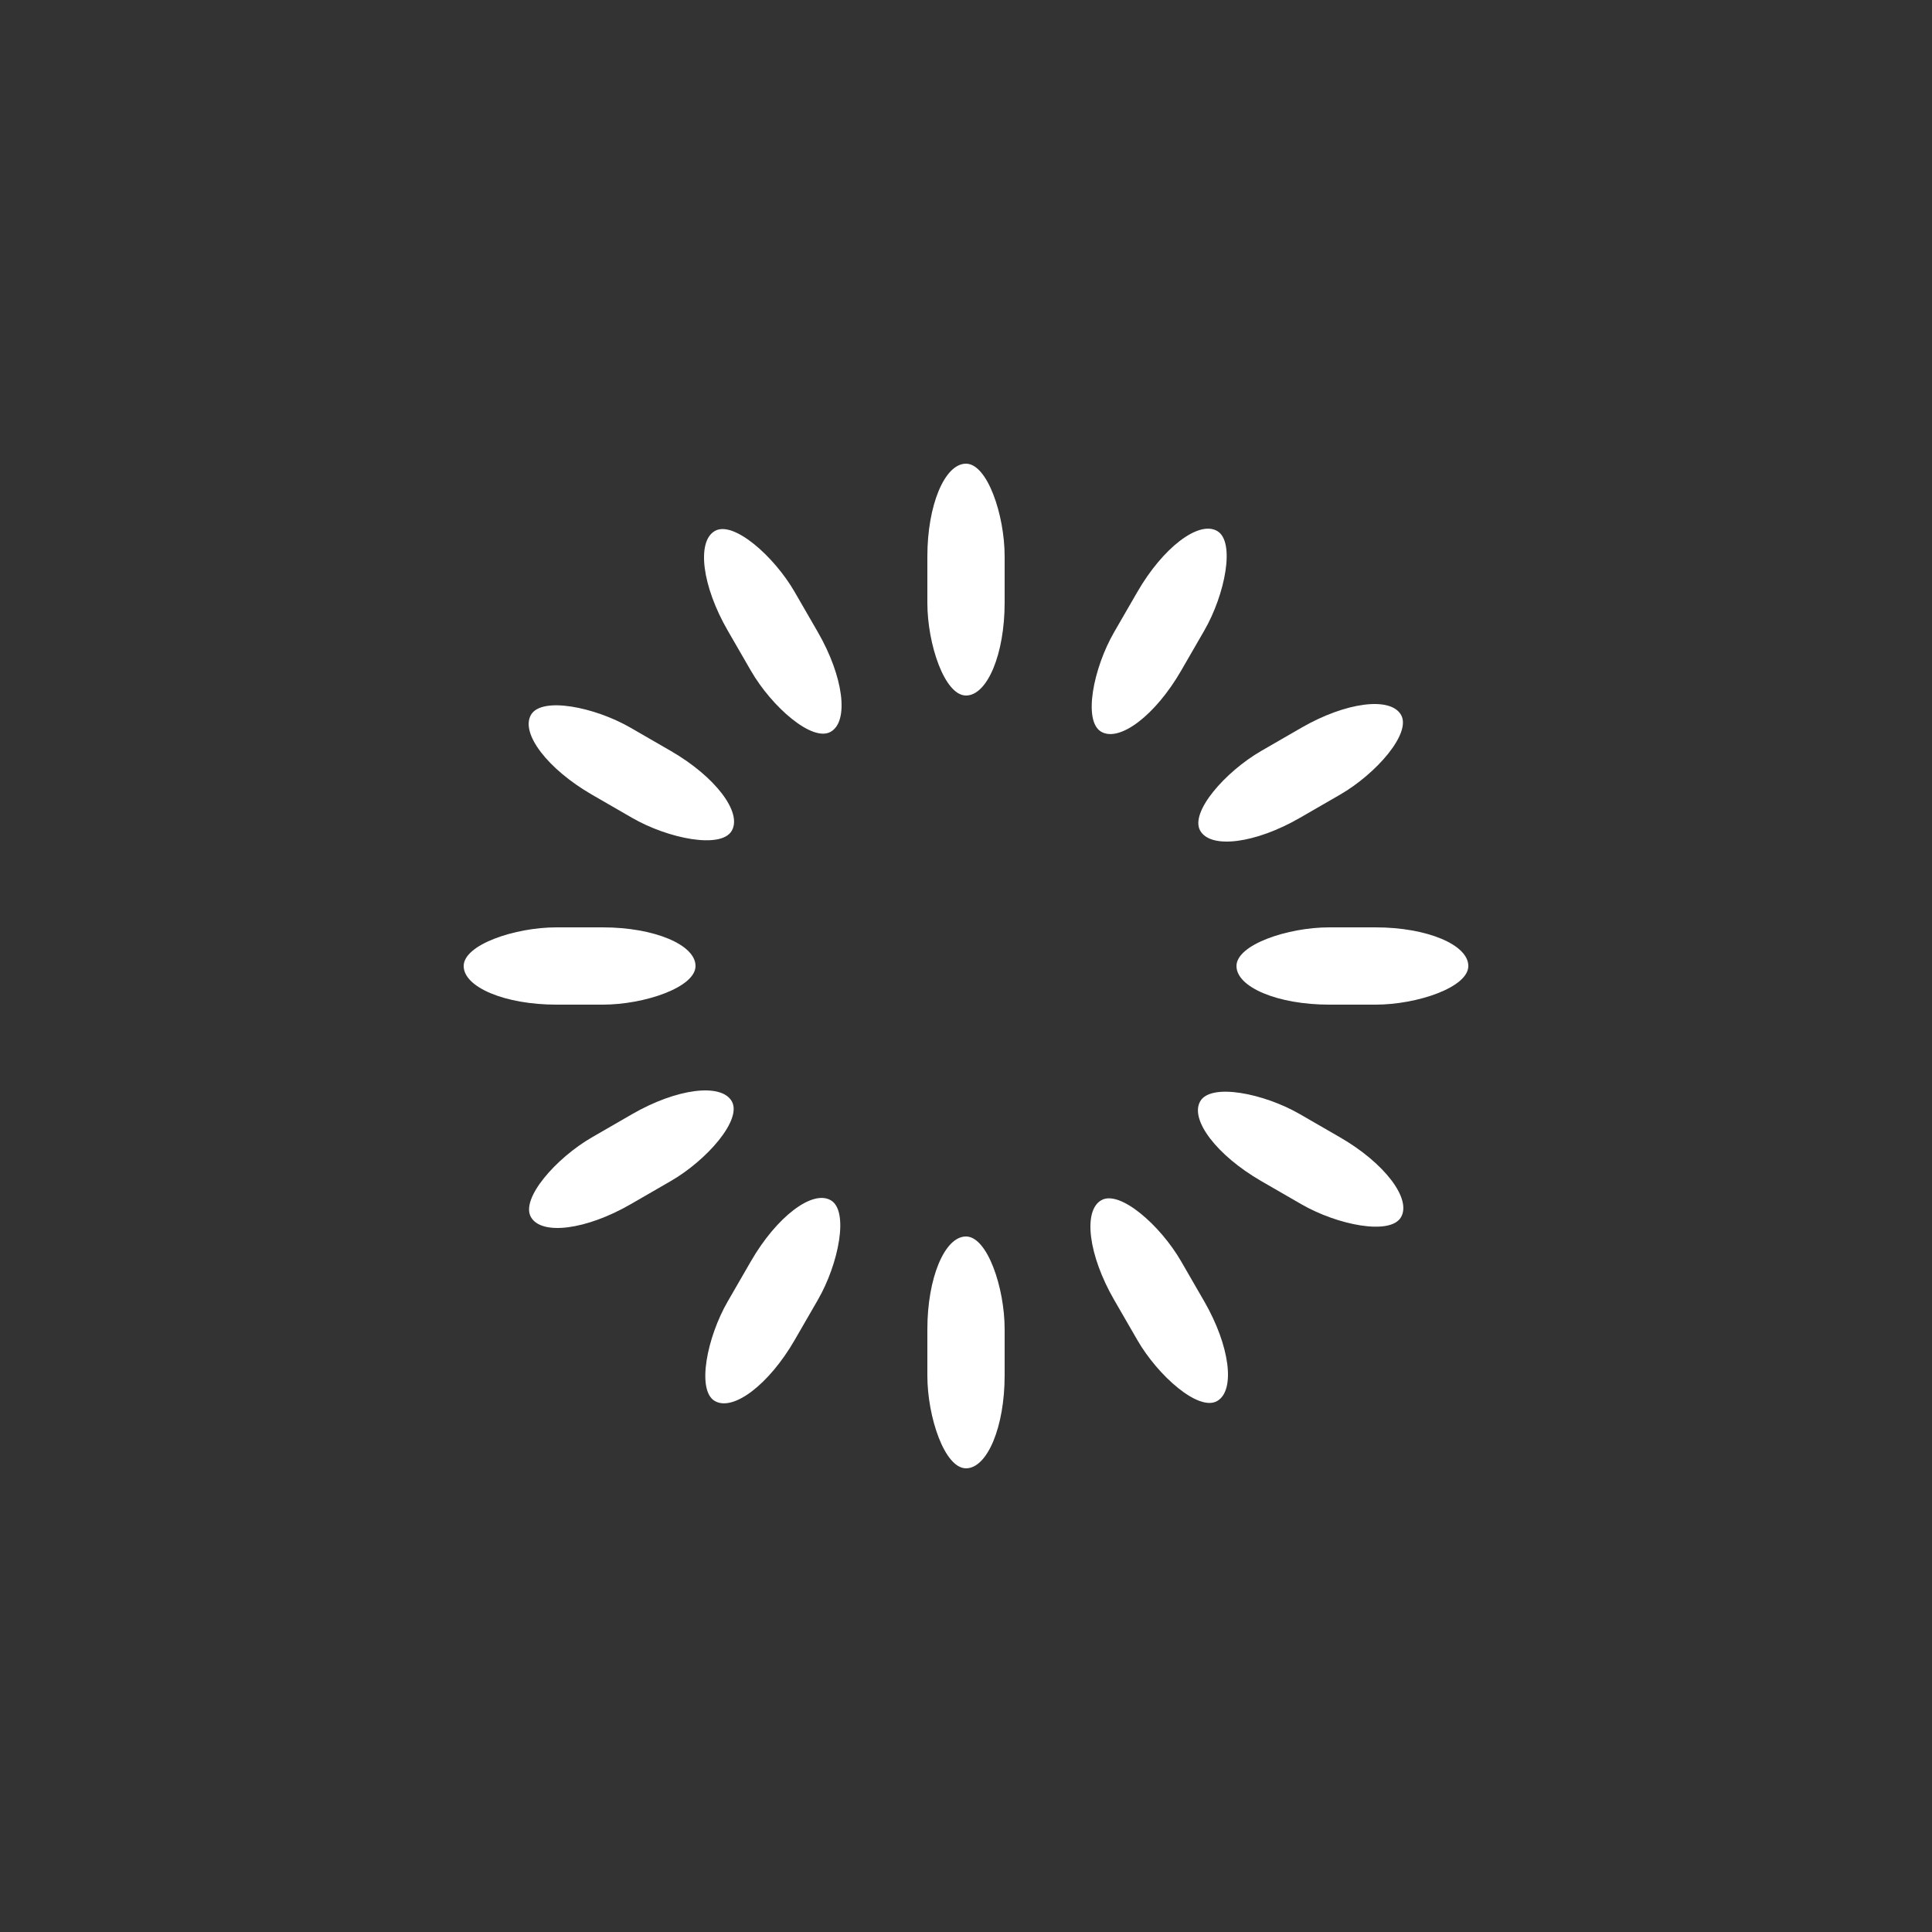<svg class="lds-spinner" width="100px"  height="100px"  xmlns="http://www.w3.org/2000/svg" xmlns:xlink="http://www.w3.org/1999/xlink" viewBox="0 0 100 100" preserveAspectRatio="xMidYMid" style="background: none;"><rect x="0" y="0" width="100" height="100" fill="#333333" stroke="none"/><g transform="rotate(0 50 50)">
  <rect x="48" y="24" rx="9.6" ry="4.8" width="4" height="12" fill="#ffffff">
    <animate attributeName="opacity" values="1;0" keyTimes="0;1" dur="2.1s" begin="-1.925s" repeatCount="indefinite"></animate>
  </rect>
</g><g transform="rotate(30 50 50)">
  <rect x="48" y="24" rx="9.6" ry="4.8" width="4" height="12" fill="#ffffff">
    <animate attributeName="opacity" values="1;0" keyTimes="0;1" dur="2.1s" begin="-1.75s" repeatCount="indefinite"></animate>
  </rect>
</g><g transform="rotate(60 50 50)">
  <rect x="48" y="24" rx="9.6" ry="4.8" width="4" height="12" fill="#ffffff">
    <animate attributeName="opacity" values="1;0" keyTimes="0;1" dur="2.1s" begin="-1.575s" repeatCount="indefinite"></animate>
  </rect>
</g><g transform="rotate(90 50 50)">
  <rect x="48" y="24" rx="9.6" ry="4.8" width="4" height="12" fill="#ffffff">
    <animate attributeName="opacity" values="1;0" keyTimes="0;1" dur="2.1s" begin="-1.4s" repeatCount="indefinite"></animate>
  </rect>
</g><g transform="rotate(120 50 50)">
  <rect x="48" y="24" rx="9.6" ry="4.8" width="4" height="12" fill="#ffffff">
    <animate attributeName="opacity" values="1;0" keyTimes="0;1" dur="2.1s" begin="-1.225s" repeatCount="indefinite"></animate>
  </rect>
</g><g transform="rotate(150 50 50)">
  <rect x="48" y="24" rx="9.6" ry="4.8" width="4" height="12" fill="#ffffff">
    <animate attributeName="opacity" values="1;0" keyTimes="0;1" dur="2.1s" begin="-1.05s" repeatCount="indefinite"></animate>
  </rect>
</g><g transform="rotate(180 50 50)">
  <rect x="48" y="24" rx="9.6" ry="4.8" width="4" height="12" fill="#ffffff">
    <animate attributeName="opacity" values="1;0" keyTimes="0;1" dur="2.1s" begin="-0.875s" repeatCount="indefinite"></animate>
  </rect>
</g><g transform="rotate(210 50 50)">
  <rect x="48" y="24" rx="9.6" ry="4.8" width="4" height="12" fill="#ffffff">
    <animate attributeName="opacity" values="1;0" keyTimes="0;1" dur="2.1s" begin="-0.7s" repeatCount="indefinite"></animate>
  </rect>
</g><g transform="rotate(240 50 50)">
  <rect x="48" y="24" rx="9.6" ry="4.8" width="4" height="12" fill="#ffffff">
    <animate attributeName="opacity" values="1;0" keyTimes="0;1" dur="2.1s" begin="-0.525s" repeatCount="indefinite"></animate>
  </rect>
</g><g transform="rotate(270 50 50)">
  <rect x="48" y="24" rx="9.6" ry="4.8" width="4" height="12" fill="#ffffff">
    <animate attributeName="opacity" values="1;0" keyTimes="0;1" dur="2.1s" begin="-0.35s" repeatCount="indefinite"></animate>
  </rect>
</g><g transform="rotate(300 50 50)">
  <rect x="48" y="24" rx="9.6" ry="4.8" width="4" height="12" fill="#ffffff">
    <animate attributeName="opacity" values="1;0" keyTimes="0;1" dur="2.1s" begin="-0.175s" repeatCount="indefinite"></animate>
  </rect>
</g><g transform="rotate(330 50 50)">
  <rect x="48" y="24" rx="9.6" ry="4.8" width="4" height="12" fill="#ffffff">
    <animate attributeName="opacity" values="1;0" keyTimes="0;1" dur="2.1s" begin="0s" repeatCount="indefinite"></animate>
  </rect>
</g></svg>